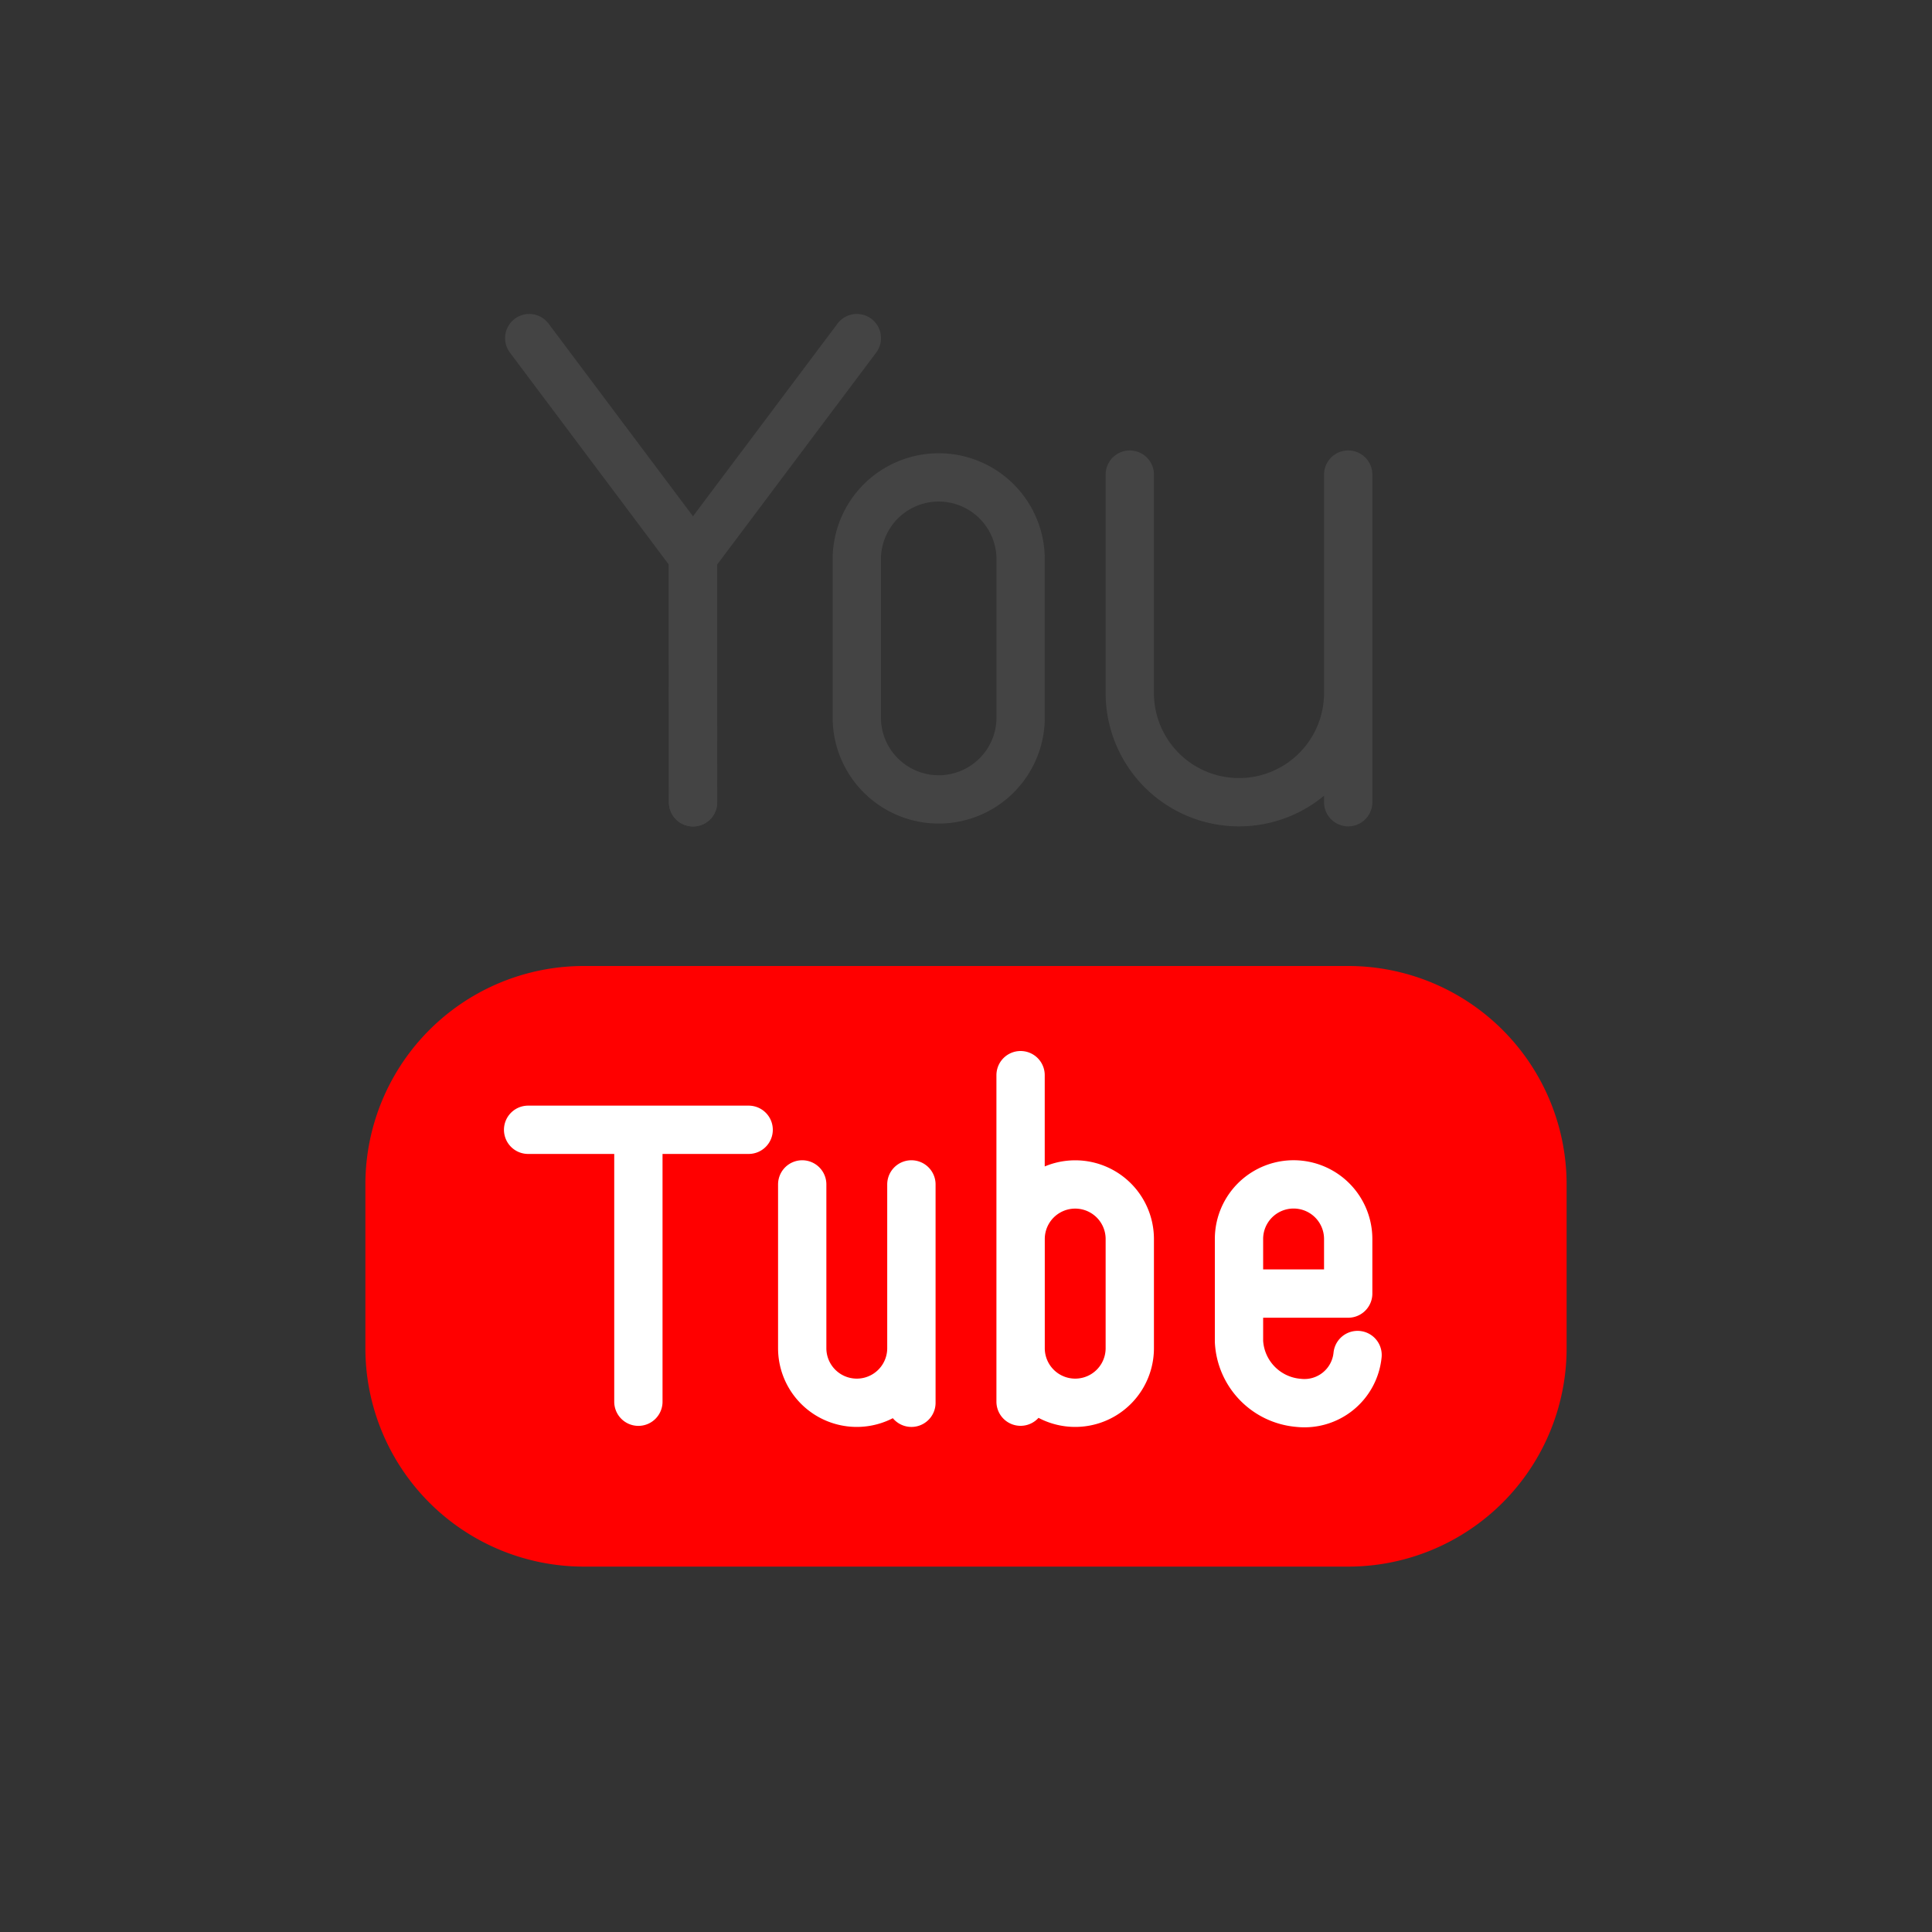 <svg xmlns="http://www.w3.org/2000/svg" width="40" height="40" viewBox="0 0 40 40">
    <rect x="0" y="0" width="40" height="40" fill="#333333" stroke="none"/>
    <g fill="none" fill-rule="evenodd">
        <path fill="#F00" d="M12.087 32.435a4.522 4.522 0 0 1-4.522-4.522v-3.391A4.522 4.522 0 0 1 12.087 20h15.826a4.522 4.522 0 0 1 4.522 4.522v3.391a4.522 4.522 0 0 1-4.522 4.522H12.087z"/>
        <path stroke="#444" stroke-linecap="round" stroke-linejoin="round" d="M10.957 7l3.39 4.522.002 5.089"/>
        <path stroke="#444" stroke-linecap="round" stroke-linejoin="round" d="M17.74 7l-3.392 4.522.001 5.089M21.13 14.913a1.696 1.696 0 0 1-3.39 0v-3.391a1.696 1.696 0 0 1 3.39 0v3.391zM27.913 9.826v4.522a2.26 2.26 0 0 1-4.522 0V9.826M27.913 9.826v6.783"/>
        <path stroke="#FFF" stroke-linecap="round" stroke-linejoin="round" d="M18.87 24.522v4.521M10.934 23.391H15.5M13.217 23.391v5.63M21.13 22.26v6.76M23.391 27.913a1.13 1.13 0 1 1-2.26 0v-2.26a1.13 1.13 0 1 1 2.26 0v2.26zM16.609 24.522v3.391a1.13 1.13 0 1 0 2.26 0v-3.391M28.107 28.054a1.106 1.106 0 0 1-1.227.99 1.345 1.345 0 0 1-1.228-1.272v-2.12a1.13 1.13 0 1 1 2.261 0v1.13h-2.26"/>
    </g>
</svg>
